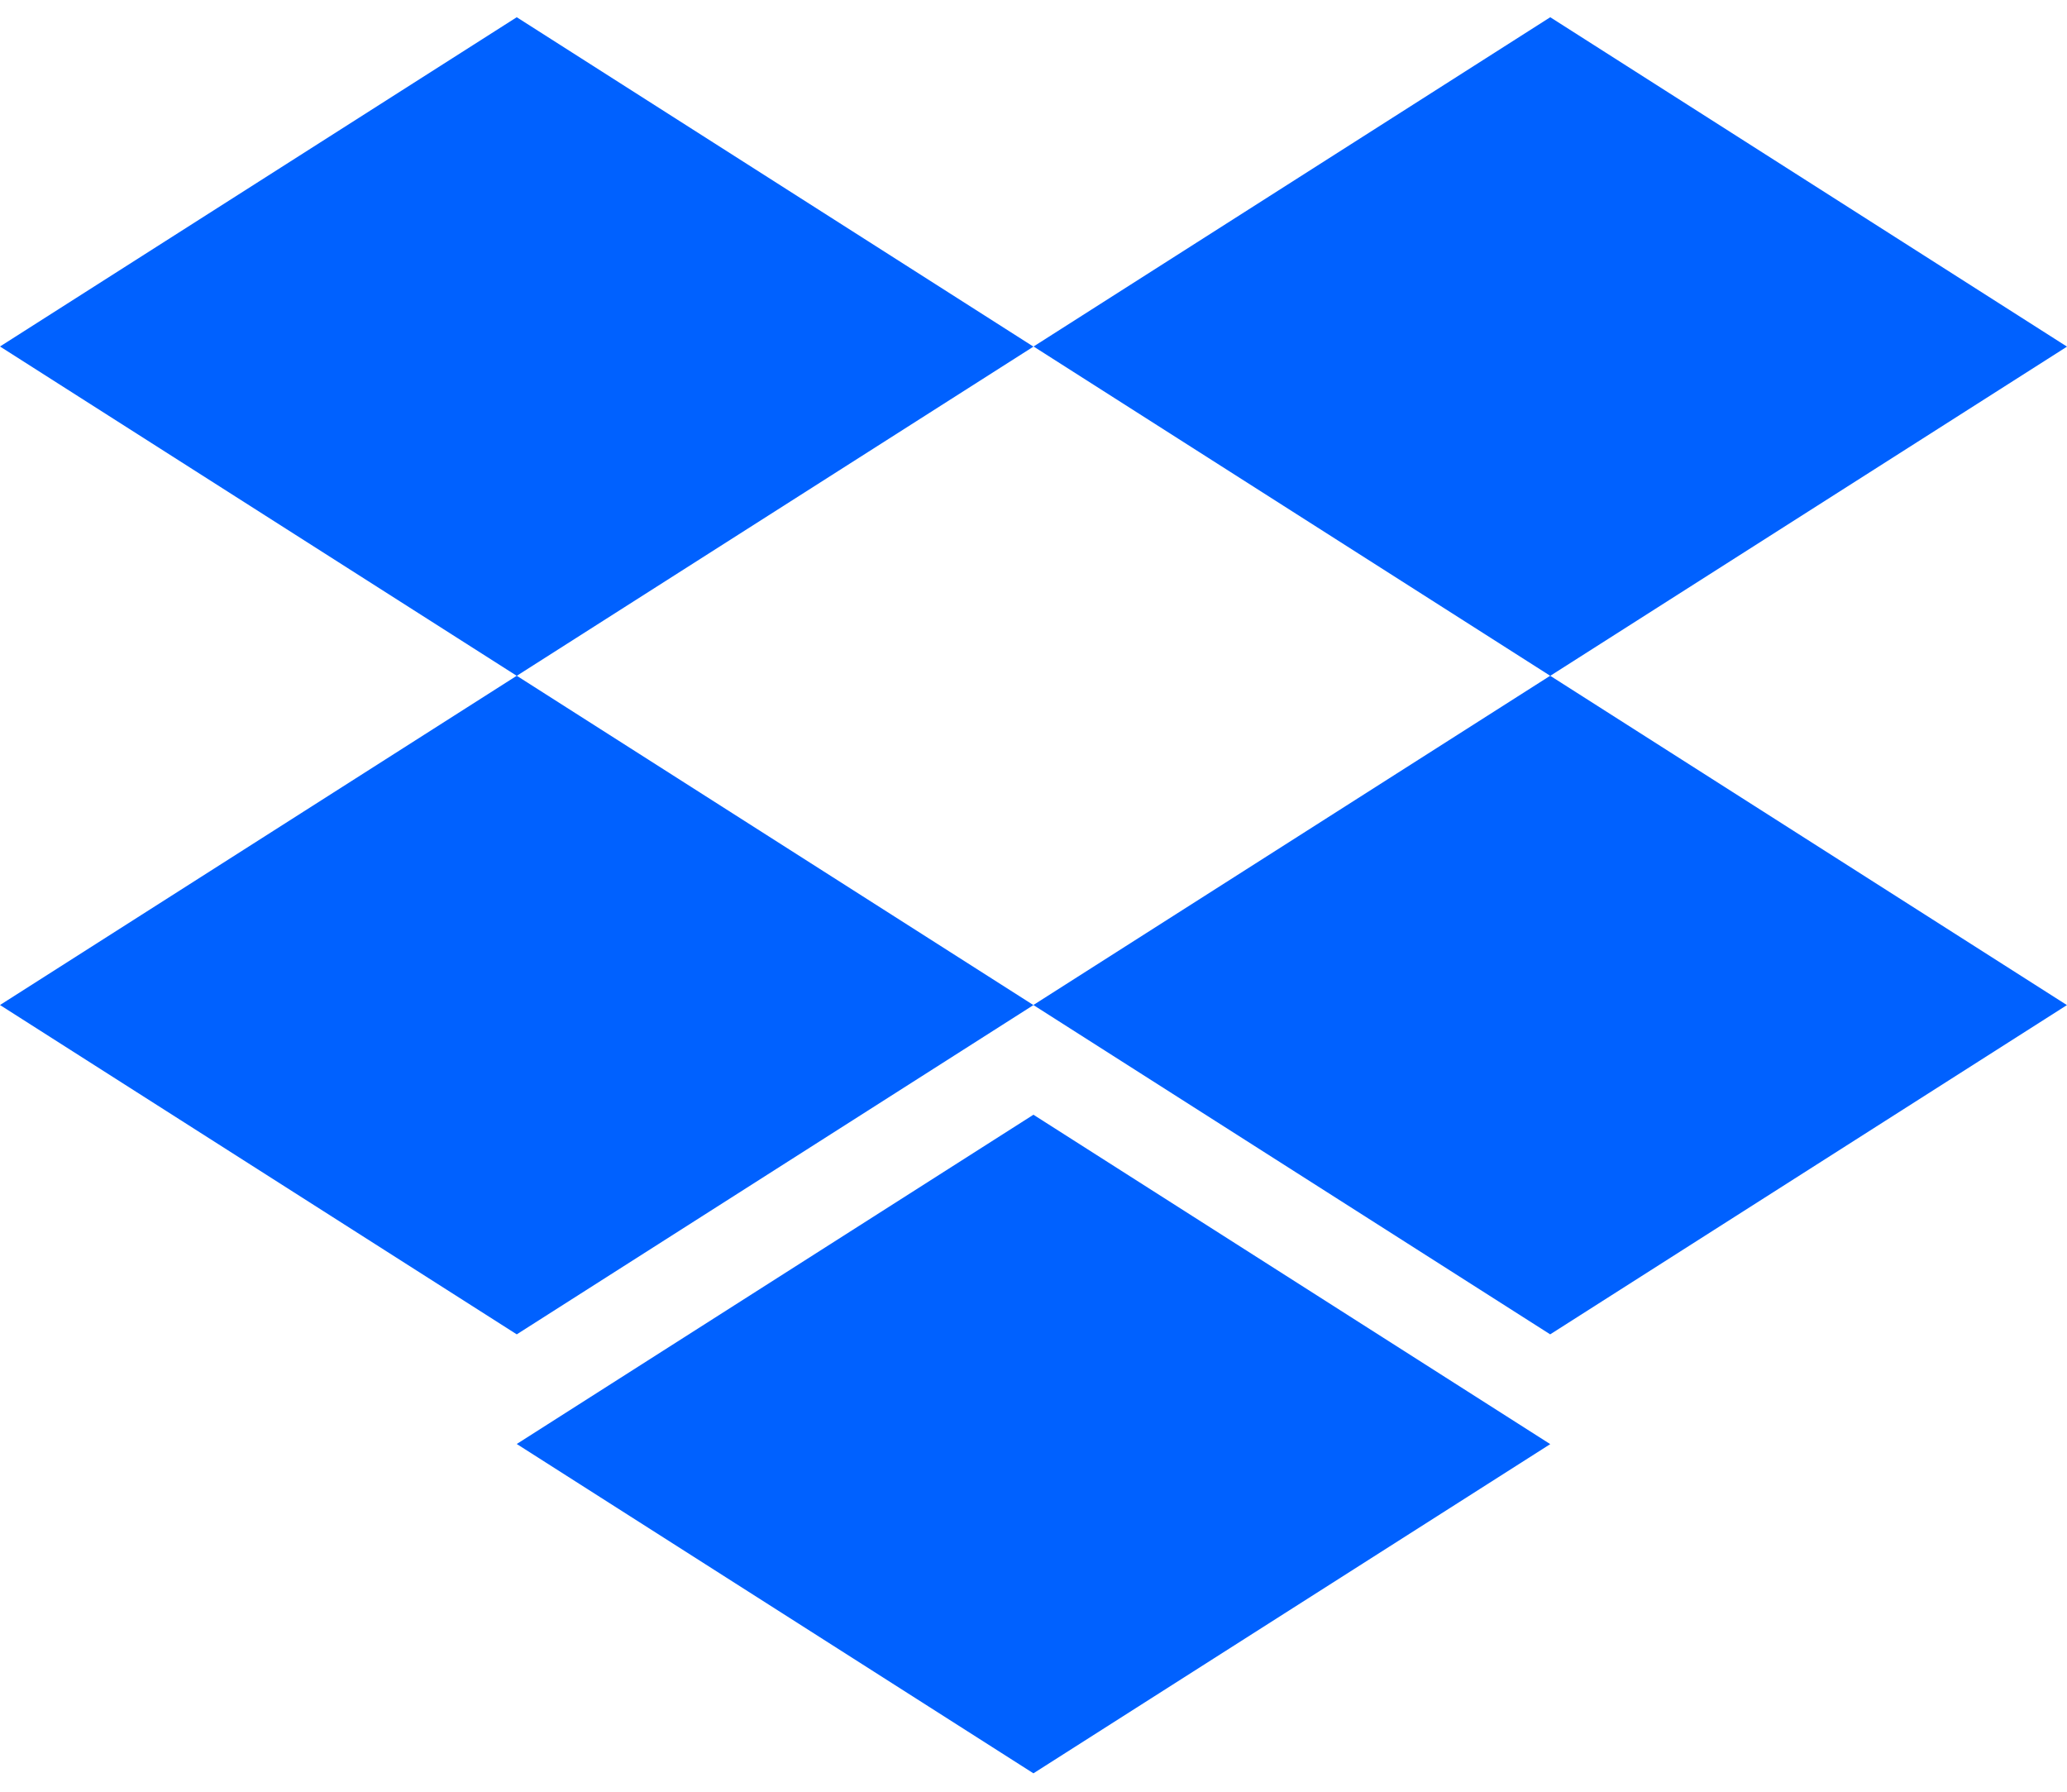 <svg width="30" height="26" viewBox="0 0 30 26" fill="none" xmlns="http://www.w3.org/2000/svg">
<path d="M7.5 0.25L0 5.028L7.5 9.807L14.999 5.03L7.5 0.25Z" fill="#0061FF"/>
<path d="M22.5 0.25L15.001 5.028L22.5 9.807L30 5.03L22.5 0.25Z" fill="#0061FF"/>
<path d="M0 14.584L7.5 19.363L14.999 14.585L7.5 9.806L0 14.584Z" fill="#0061FF"/>
<path d="M22.499 9.806L14.998 14.584L22.499 19.363L29.999 14.585L22.499 9.806Z" fill="#0061FF"/>
<path d="M7.5 20.954L14.999 25.733L22.5 20.956L14.999 16.176L7.5 20.954Z" fill="#0061FF"/>
</svg>
